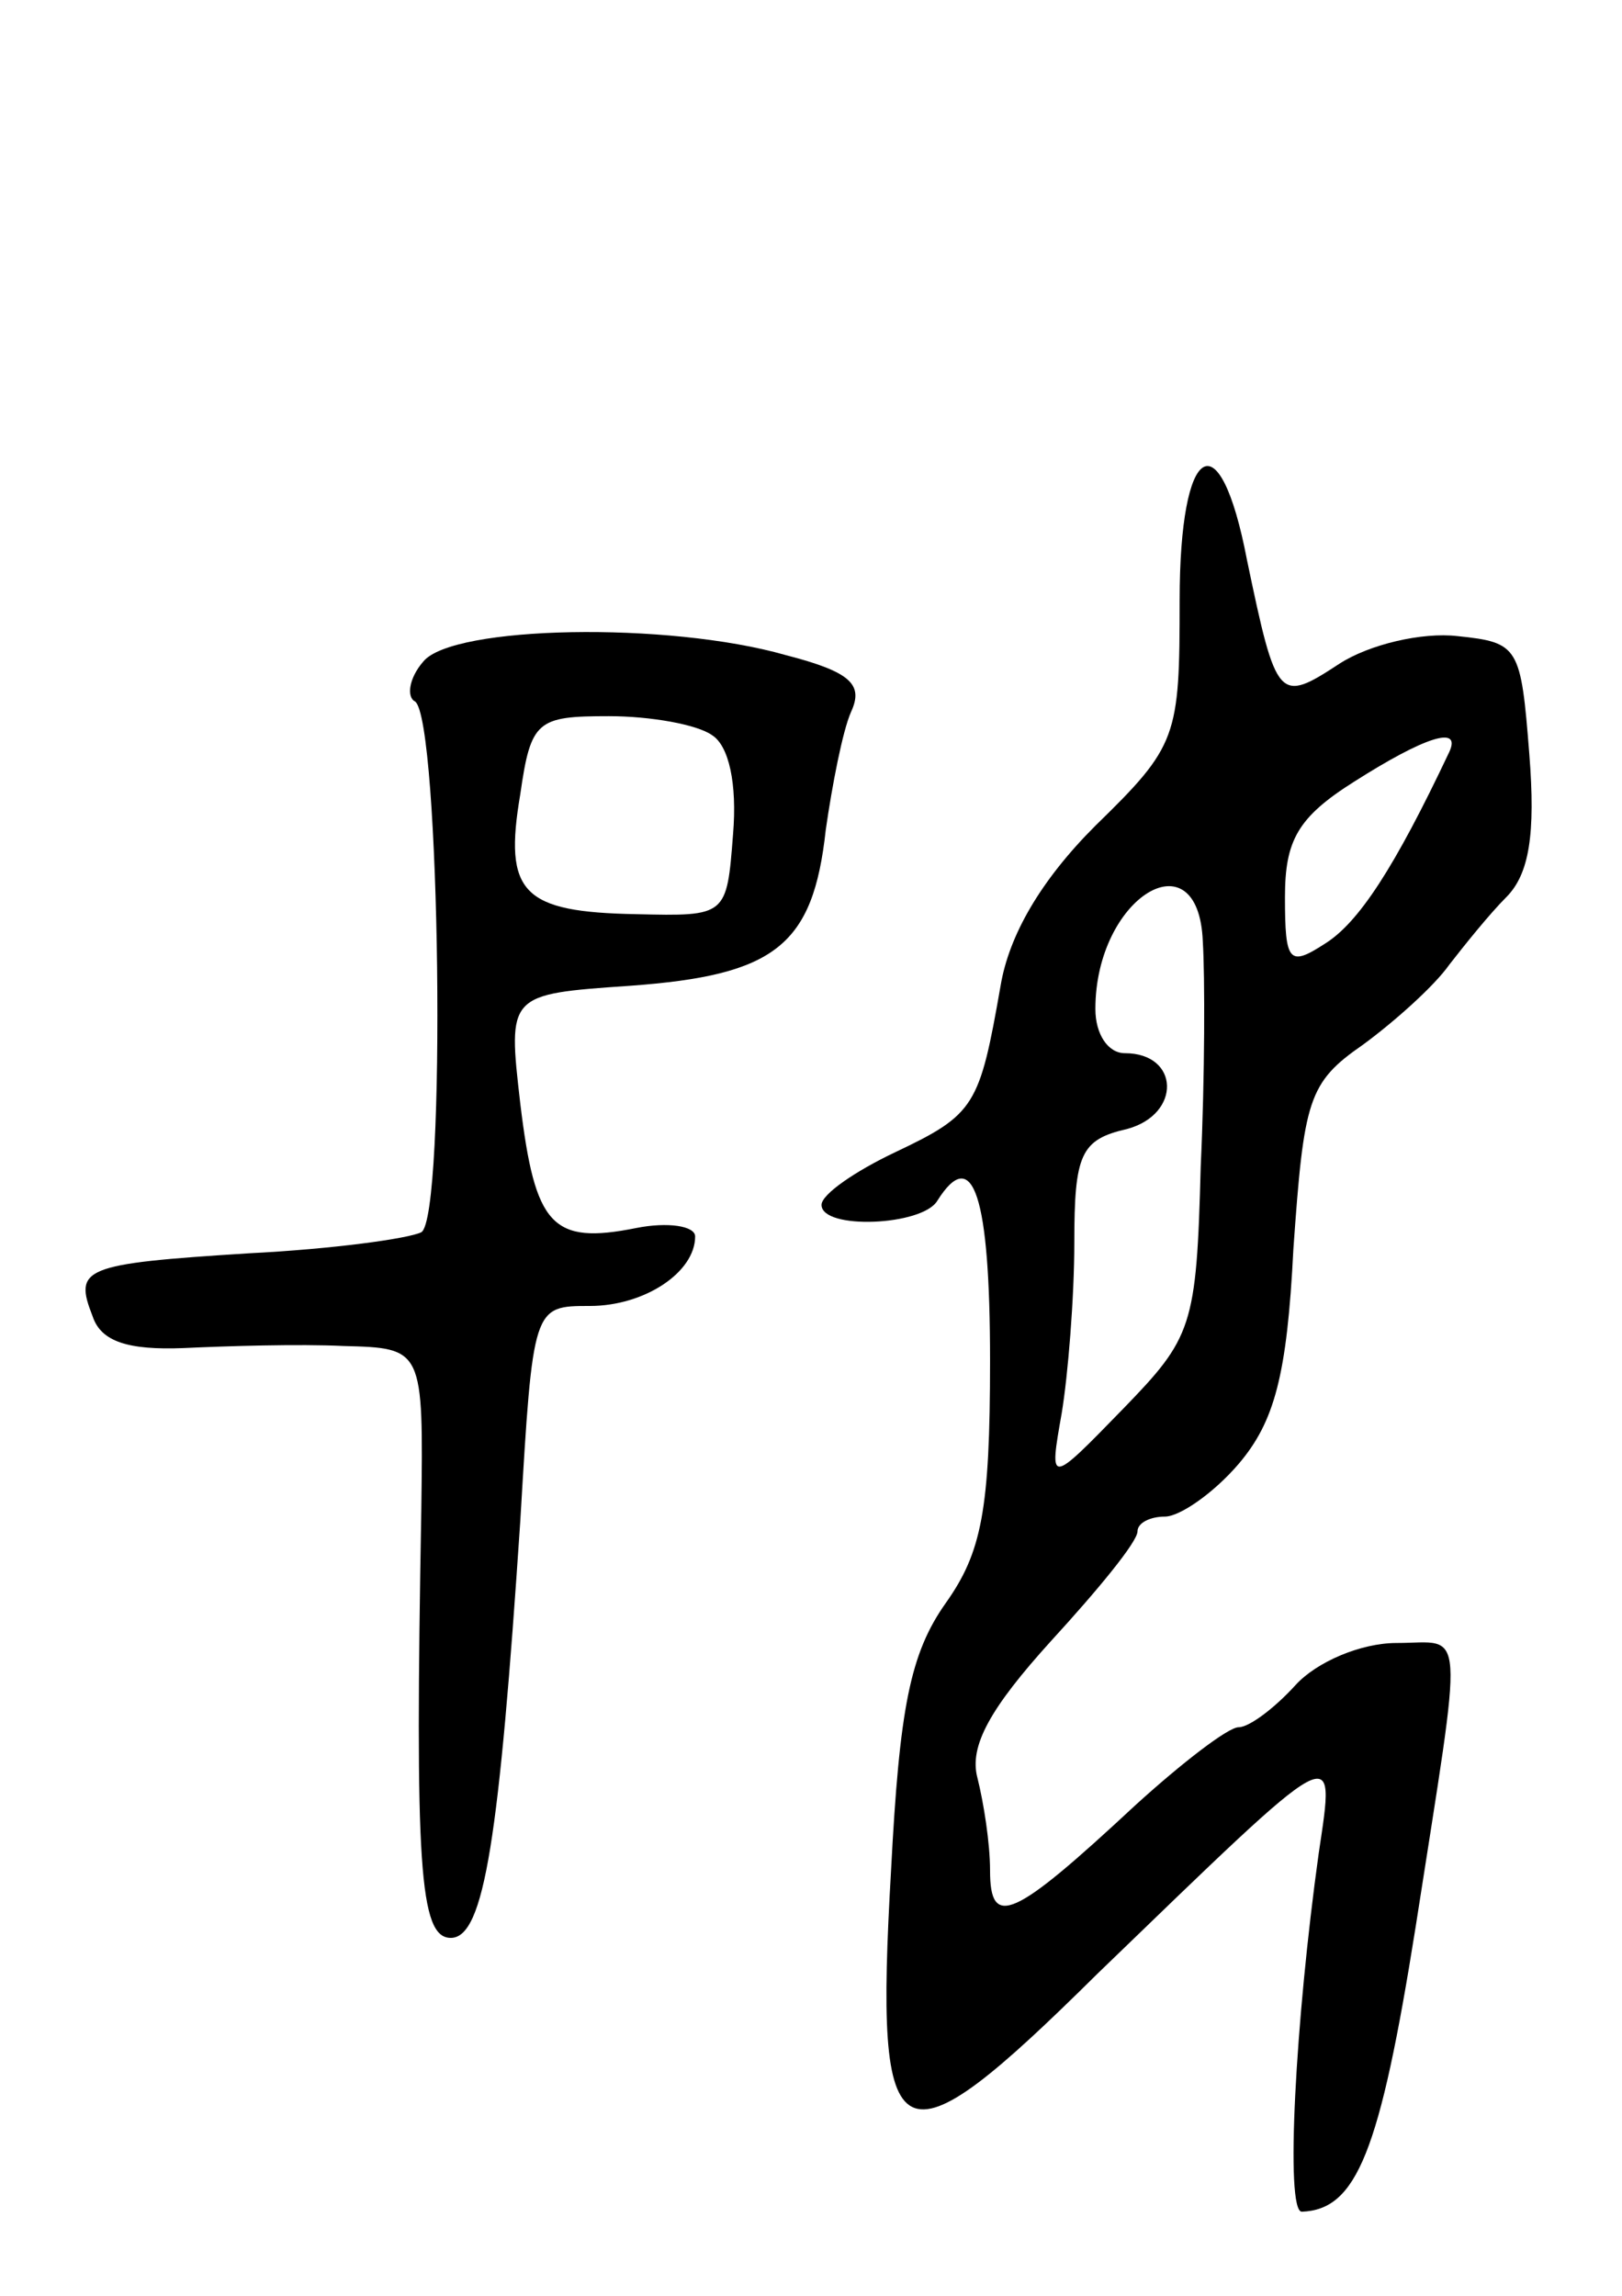 <svg version="1.0" xmlns="http://www.w3.org/2000/svg" width="77" height="109" viewBox="0 0 77 109" ><g transform="translate(0,109) scale(0.1,-0.1)" ><path d="M560 805 c0 -65 -1 -69 -40 -107 -26 -26 -41 -52 -45 -76 -10 -57 -12 -61 -50 -79 -19 -9 -35 -20 -35 -25 0 -12 48 -10 55 2 17 27 25 2 25 -76 0 -71 -4 -91 -21 -115 -17 -24 -22 -50 -26 -127 -8 -139 2 -144 98 -49 116 112 113 111 105 57 -11 -79 -16 -170 -8 -170 26 1 37 28 54 135 23 148 24 135 -9 135 -17 0 -38 -9 -48 -20 -10 -11 -22 -20 -27 -20 -5 0 -27 -17 -49 -37 -58 -54 -69 -59 -69 -31 0 13 -3 32 -6 44 -4 15 6 33 35 65 22 24 41 47 41 52 0 4 6 7 13 7 7 0 23 11 35 25 17 20 23 42 26 102 5 71 7 79 33 97 15 11 34 28 41 38 7 9 19 24 27 32 11 11 14 30 11 68 -4 51 -5 53 -34 56 -17 2 -42 -4 -56 -13 -29 -19 -30 -18 -44 49 -13 68 -32 56 -32 -19z m128 -72 c-26 -55 -43 -81 -59 -91 -17 -11 -19 -9 -19 22 0 27 6 38 33 55 33 21 51 27 45 14z m-117 -90 c1 -16 1 -64 -1 -107 -2 -76 -4 -81 -37 -115 -35 -36 -35 -36 -29 -2 3 18 6 55 6 81 0 42 3 49 25 54 26 7 25 36 -1 36 -8 0 -14 9 -14 21 0 53 49 83 51 32z"/><path d="M201 776 c-7 -8 -8 -17 -4 -19 12 -8 15 -245 3 -252 -6 -3 -42 -8 -82 -10 -79 -5 -83 -7 -74 -30 4 -12 17 -16 43 -15 21 1 55 2 76 1 38 -1 38 -1 37 -78 -3 -168 -1 -203 14 -203 16 0 23 48 33 198 6 102 6 102 33 102 26 0 50 16 50 33 0 5 -13 7 -28 4 -40 -8 -48 1 -55 59 -6 52 -6 52 52 56 69 5 87 19 93 74 3 21 8 47 12 56 6 13 0 19 -31 27 -56 16 -158 14 -172 -3z m137 -35 c8 -5 12 -23 10 -47 -3 -39 -3 -39 -46 -38 -54 1 -63 10 -55 57 5 35 8 37 42 37 20 0 42 -4 49 -9z"/></g></svg> 
